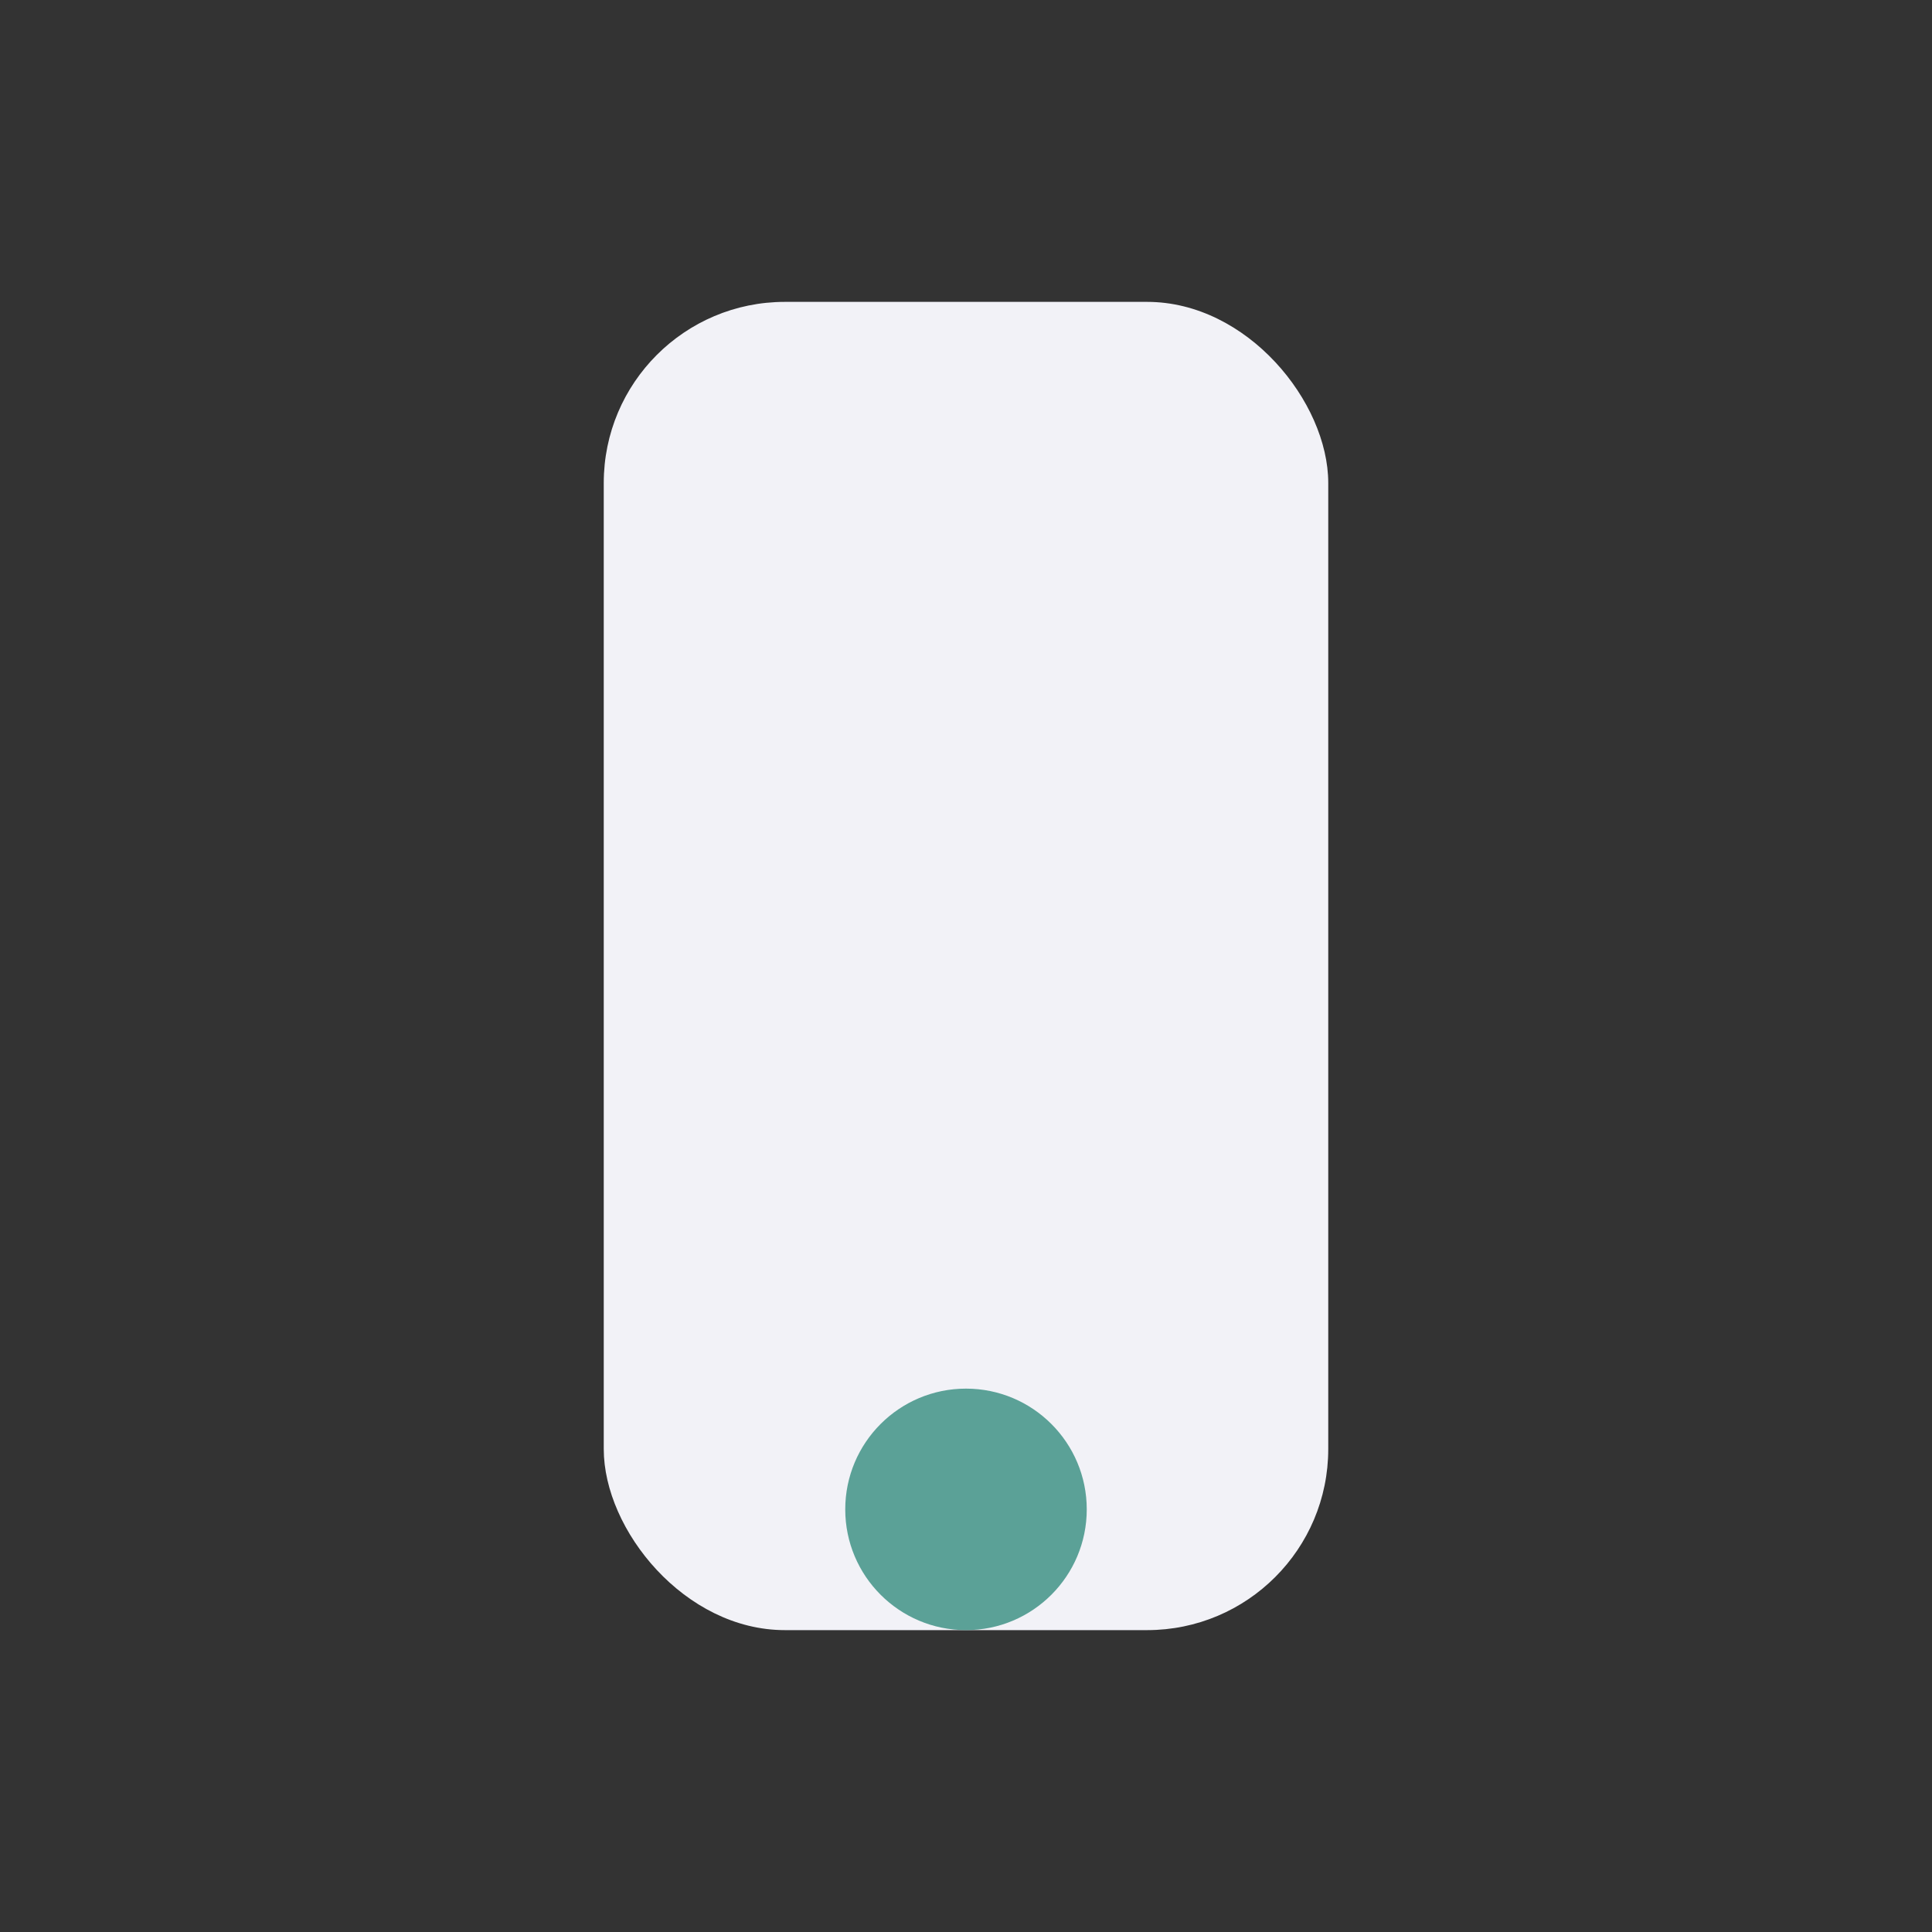 <?xml version="1.0" encoding="UTF-8"?>
<svg xmlns="http://www.w3.org/2000/svg" width="32" height="32" viewBox="0 0 32 32"><rect x="0" y="0" width="32" height="32" fill="#333333" stroke="none"/><rect x="10" y="5" width="12" height="22" rx="3" fill="#F2F2F7"/><circle cx="16" cy="25" r="2" fill="#5BA197"/></svg>